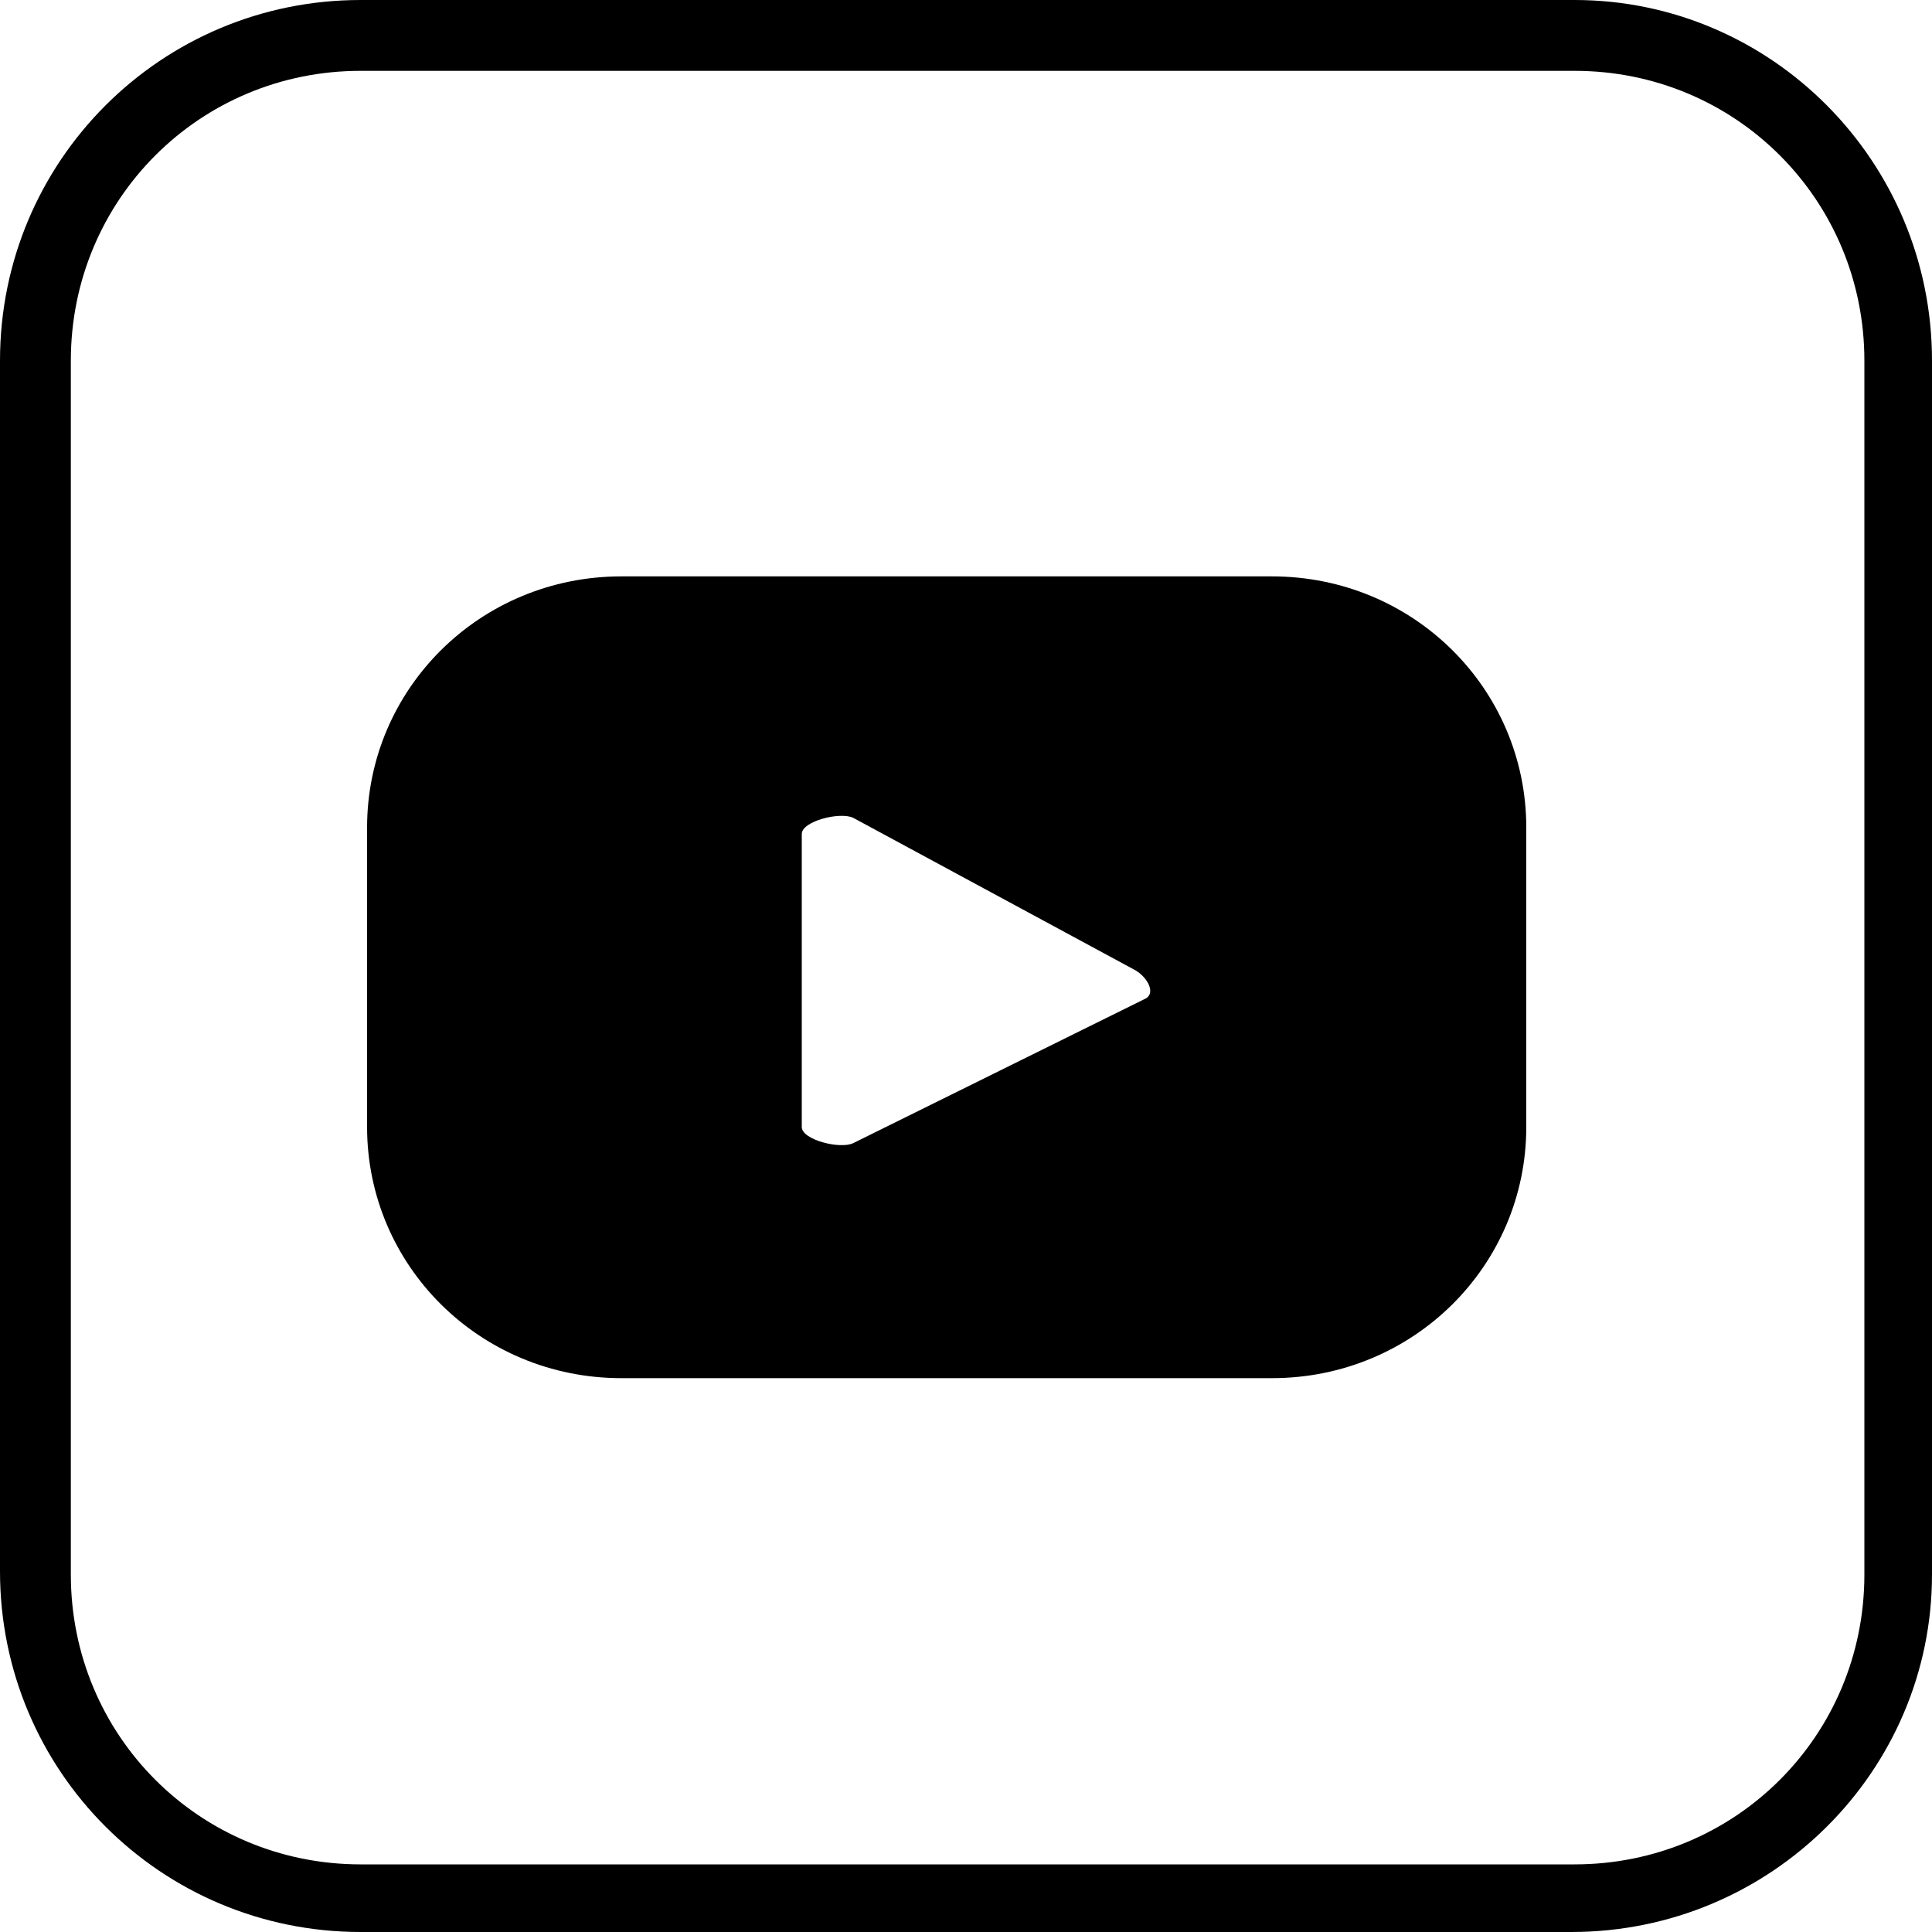 <?xml version="1.0" encoding="utf-8"?>
<!-- Generator: Adobe Illustrator 25.4.1, SVG Export Plug-In . SVG Version: 6.00 Build 0)  -->
<svg version="1.1" id="Layer_1" xmlns="http://www.w3.org/2000/svg" xmlns:xlink="http://www.w3.org/1999/xlink" x="0px" y="0px"
	 viewBox="0 0 60 60" style="enable-background:new 0 0 60 60;" xml:space="preserve">
<g>
	<path d="M48.8,60H11.2C5,60,0,55,0,48.8V11.2C0,5,5,0,11.2,0h37.7C55,0,60,5,60,11.2v37.7C60,55,55,60,48.8,60z M11.2,2.2
		c-5,0-9,4-9,9v37.7c0,5,4,9,9,9h37.7c5,0,9-4,9-9V11.2c0-5-4-9-9-9C48.9,2.2,11.2,2.2,11.2,2.2z"/>
</g>
<path d="M47.4,25.7c0-4.3-3.5-7.8-7.9-7.8H19.3c-4.4,0-7.9,3.5-7.9,7.8V35c0,4.3,3.5,7.8,7.9,7.8h20.2c4.4,0,7.9-3.5,7.9-7.8V25.7z
	 M35.6,31l-9.1,4.5c-0.4,0.2-1.6-0.1-1.6-0.5v-9.1c0-0.4,1.2-0.7,1.6-0.5l8.7,4.7C35.6,30.3,35.9,30.8,35.6,31z"/>
</svg>
